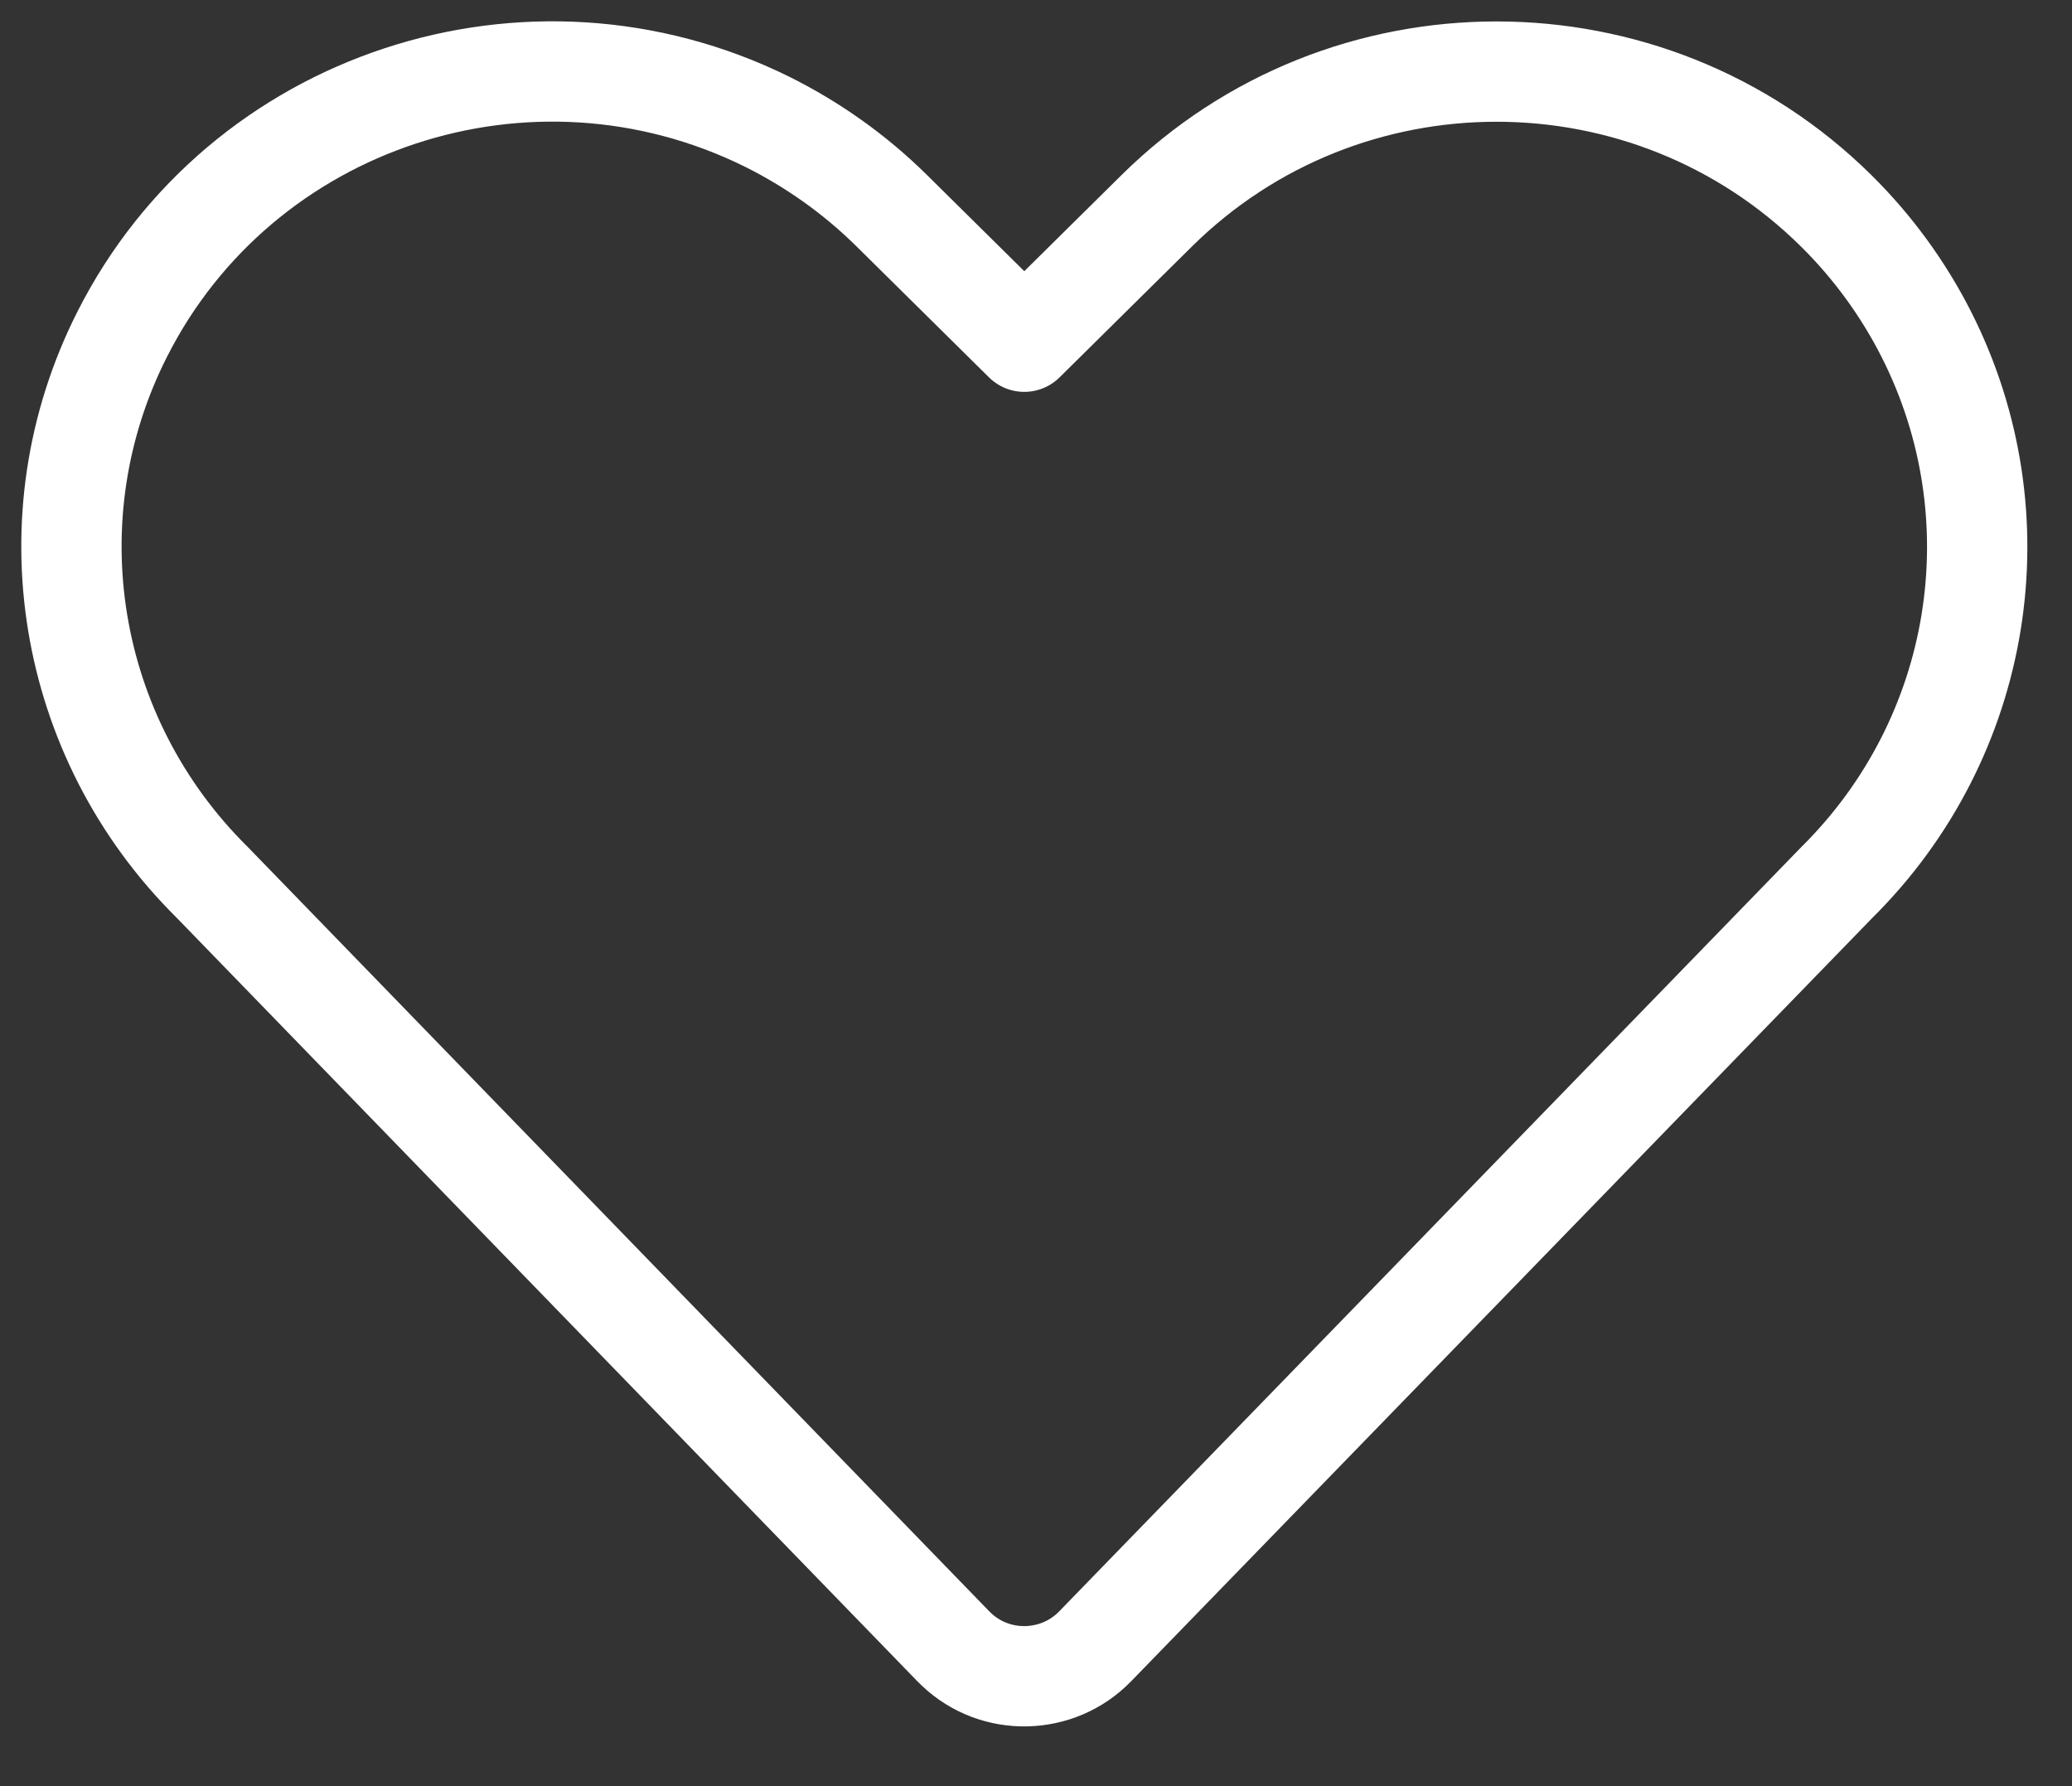 <svg width="29" height="25" viewBox="0 0 29 25" fill="none" xmlns="http://www.w3.org/2000/svg">
<rect x="0" y="0" width="29" height="25" fill="#333333" stroke="none"/>
<path d="M15.327 23.044C14.802 23.584 13.932 23.604 13.386 23.085C13.372 23.072 13.358 23.058 13.344 23.044L2.969 12.349C0.923 10.324 0.415 7.236 1.711 4.677C3.372 1.393 7.411 0.063 10.733 1.702C11.379 2.023 11.969 2.443 12.48 2.948L14.336 4.783L16.192 2.948C18.819 0.353 23.075 0.353 25.7 2.951C26.21 3.455 26.636 4.039 26.96 4.677C28.256 7.233 27.754 10.324 25.711 12.349L15.327 23.044Z" stroke="white" stroke-width="1.404" stroke-linecap="round" stroke-linejoin="round"/>
</svg>
